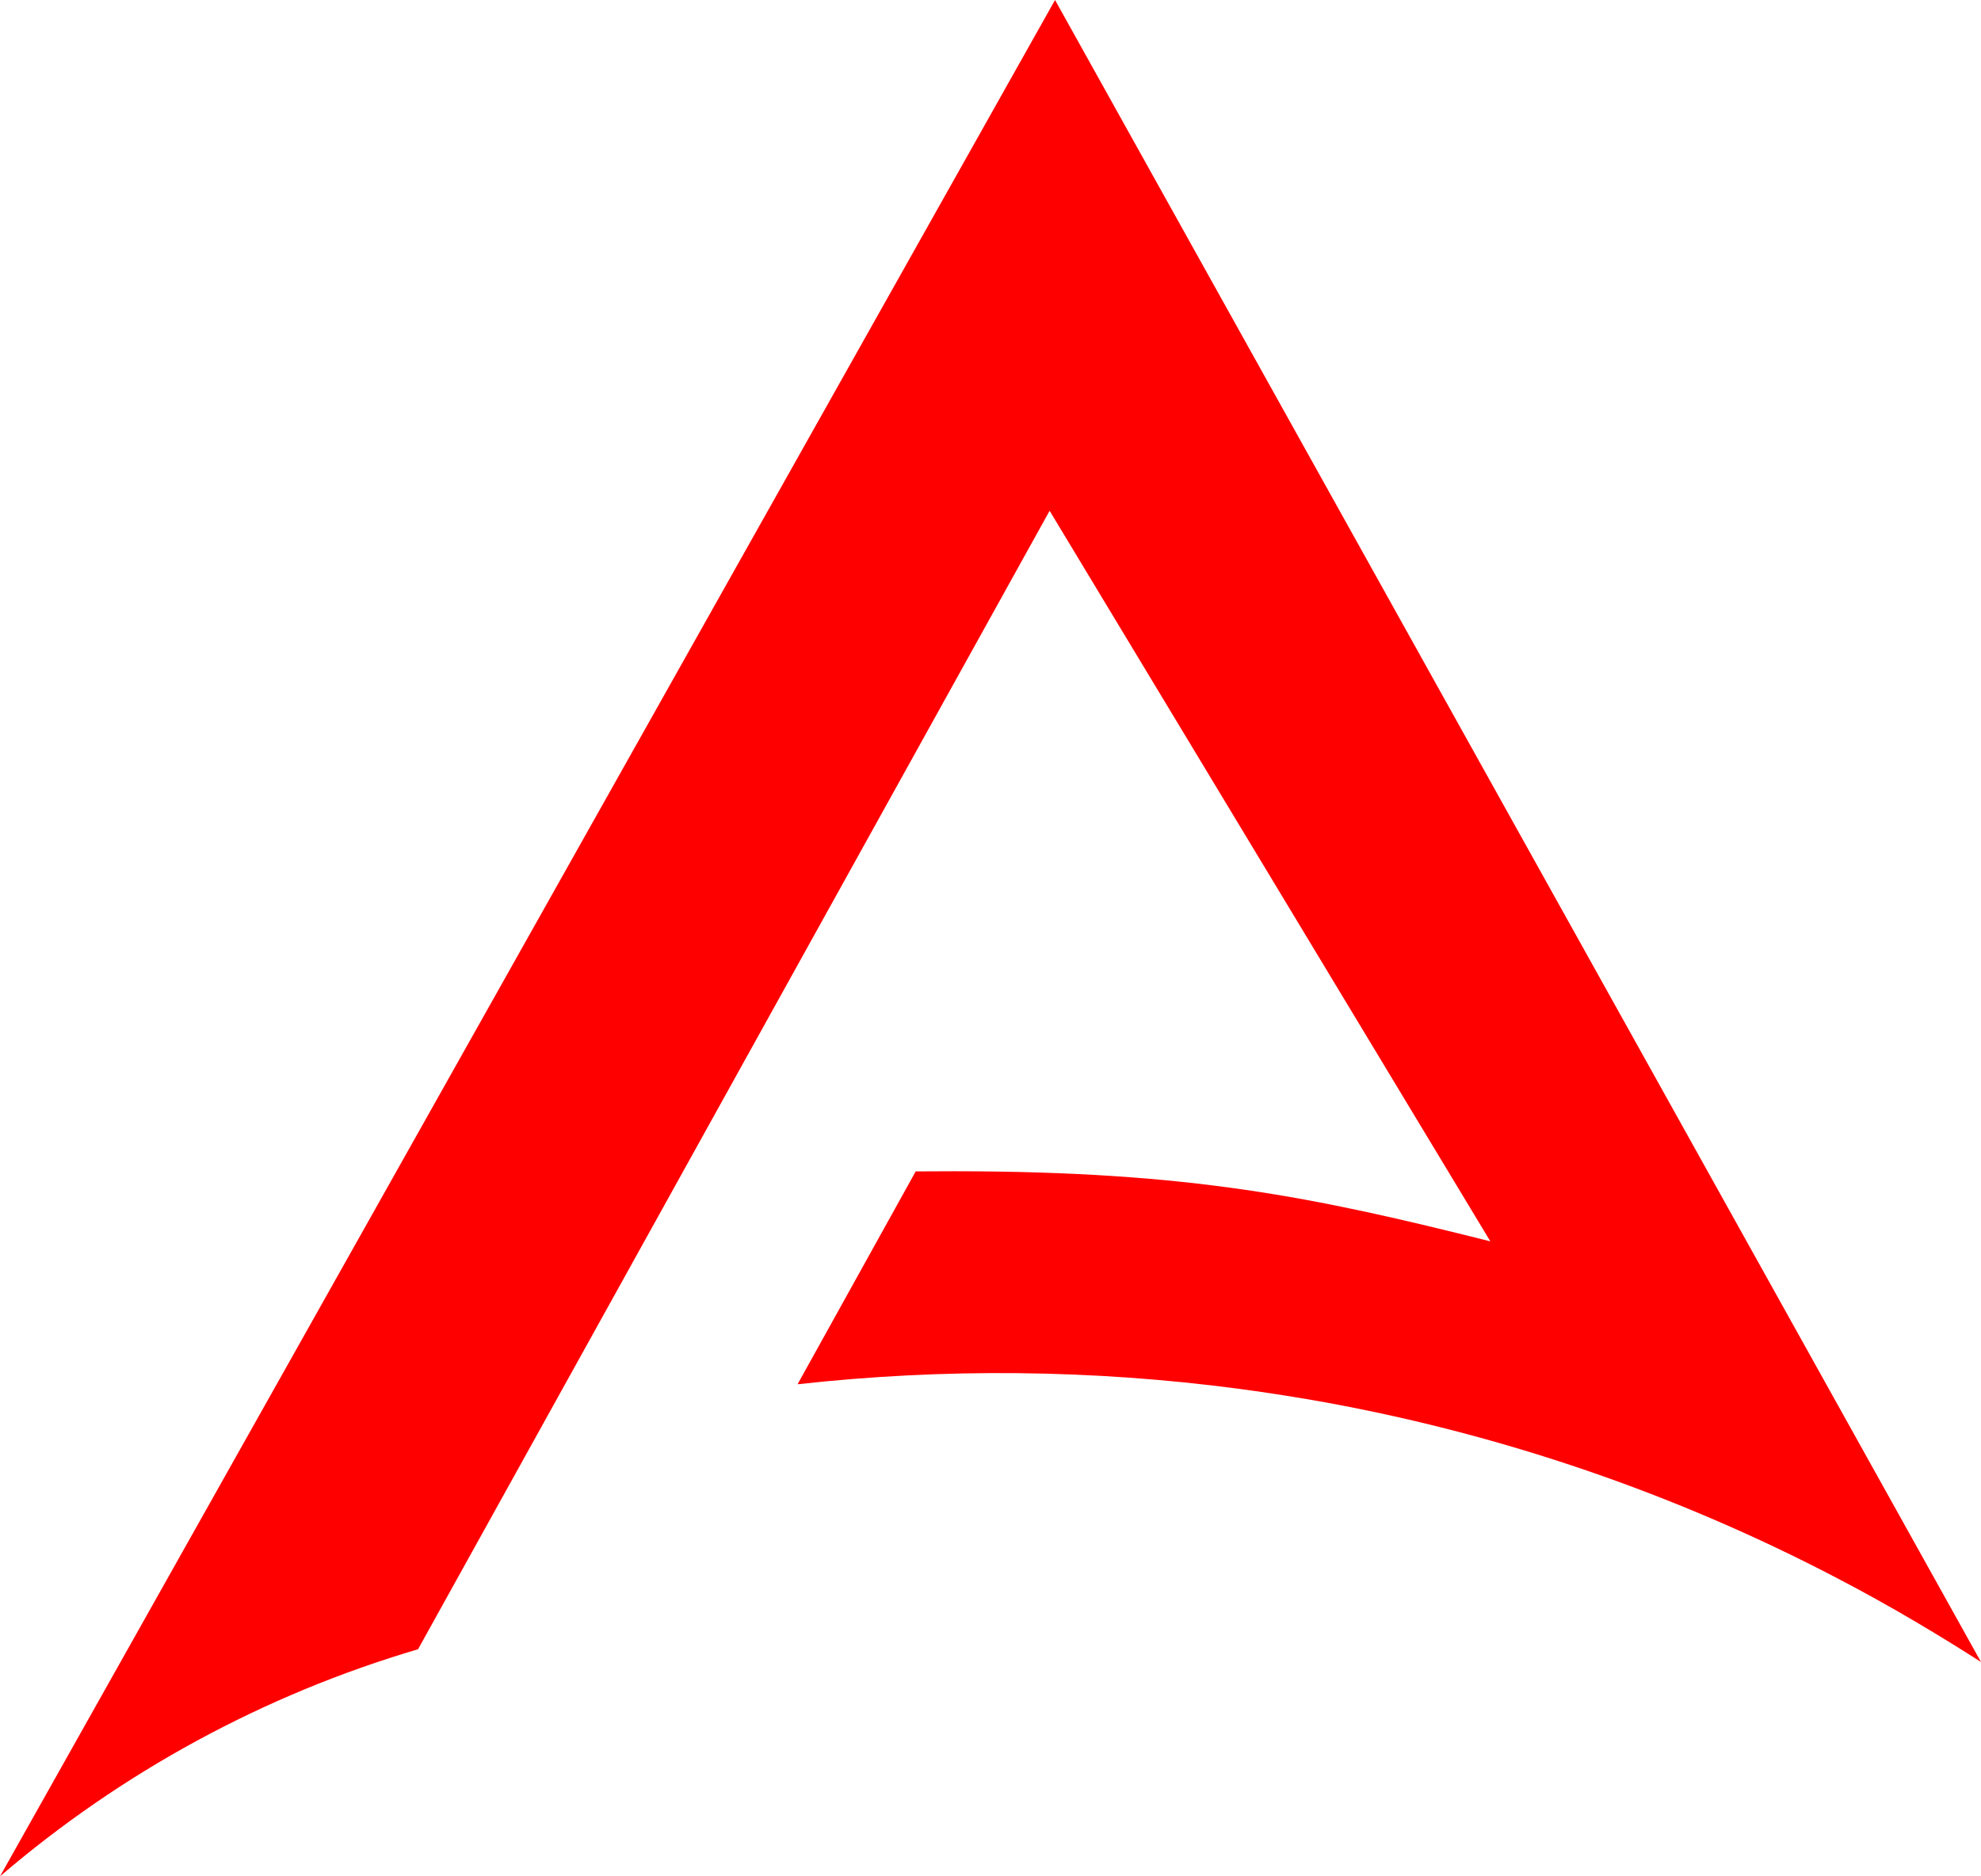 <svg width="38" height="36" viewBox="0 0 38 36" fill="none" xmlns="http://www.w3.org/2000/svg">
<path d="M20.238 0L0 36C2.334 33.999 5.067 32.514 8.019 31.643L20.134 9.8L28.588 23.817C25.206 22.968 22.836 22.475 18.311 22.472L17.565 22.475L15.299 26.559C18.11 26.247 20.957 26.274 23.772 26.647C24.334 26.723 24.896 26.81 25.456 26.912C28.816 27.529 32.114 28.645 35.234 30.276C35.753 30.546 36.269 30.834 36.777 31.134C37.221 31.397 37.619 31.643 38 31.888L20.238 0Z" fill="#FF0000"/>
</svg>
